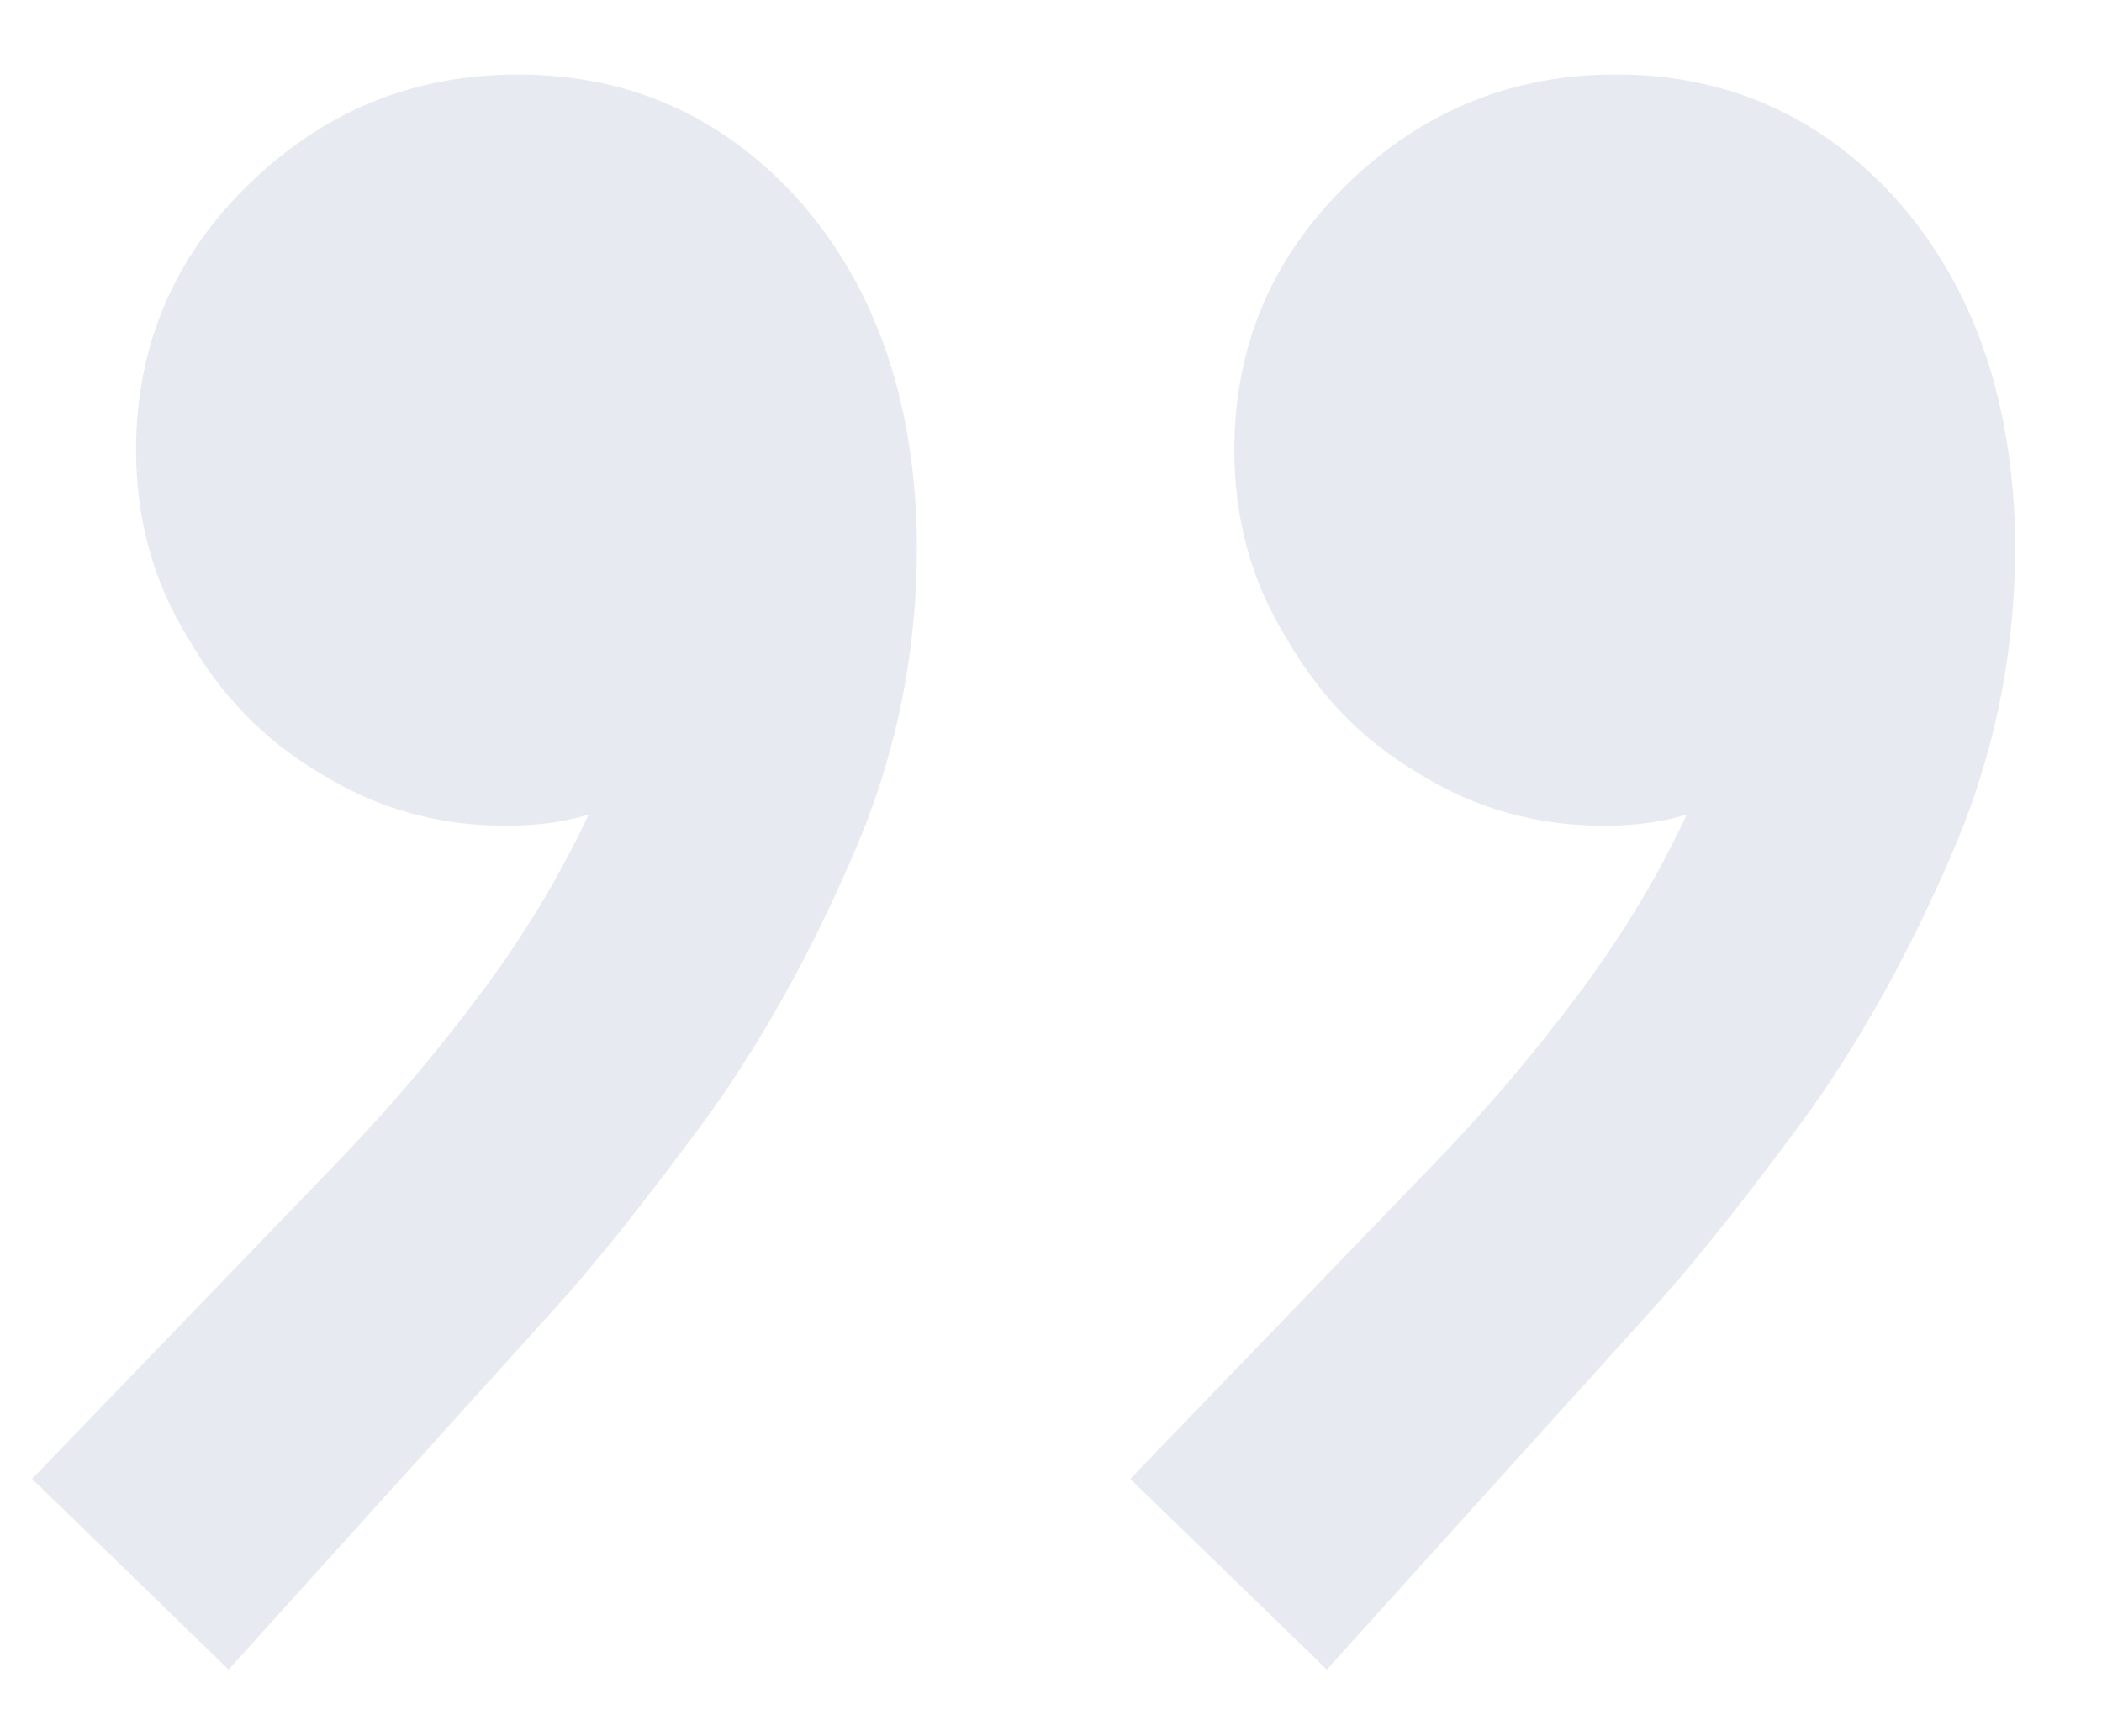 <svg width="23" height="19" viewBox="0 0 23 19" fill="none" xmlns="http://www.w3.org/2000/svg">
<path d="M14.518 18.271L12.367 16.184L15.72 12.706C16.289 12.116 16.816 11.494 17.301 10.84C17.786 10.187 18.186 9.512 18.502 8.816C18.798 8.12 18.945 7.414 18.945 6.697L20.273 6.697C20.02 7.435 19.694 8.004 19.293 8.405C18.892 8.827 18.313 9.037 17.554 9.037C16.816 9.037 16.141 8.848 15.53 8.468C14.918 8.11 14.434 7.614 14.075 6.982C13.696 6.371 13.506 5.685 13.506 4.926C13.506 3.788 13.917 2.818 14.739 2.017C15.562 1.216 16.542 0.815 17.68 0.815C18.882 0.815 19.894 1.258 20.716 2.144C21.538 3.05 21.981 4.231 22.044 5.685C22.086 6.95 21.865 8.152 21.38 9.29C20.895 10.429 20.337 11.43 19.704 12.295C19.051 13.18 18.502 13.865 18.06 14.35L14.518 18.271ZM2.501 18.271L0.351 16.184L3.703 12.706C4.272 12.116 4.799 11.494 5.284 10.84C5.769 10.187 6.169 9.512 6.486 8.816C6.781 8.12 6.928 7.414 6.928 6.697L8.257 6.697C8.004 7.435 7.677 8.004 7.276 8.405C6.876 8.827 6.296 9.037 5.537 9.037C4.799 9.037 4.124 8.848 3.513 8.468C2.902 8.11 2.417 7.614 2.058 6.982C1.679 6.371 1.489 5.685 1.489 4.926C1.489 3.788 1.9 2.818 2.722 2.017C3.545 1.216 4.525 0.815 5.663 0.815C6.865 0.815 7.877 1.258 8.699 2.144C9.521 3.05 9.964 4.231 10.027 5.685C10.07 6.95 9.848 8.152 9.363 9.29C8.878 10.429 8.32 11.43 7.687 12.295C7.034 13.18 6.486 13.865 6.043 14.35L2.501 18.271Z" fill="#132874" fill-opacity="0.1"/>
</svg>

